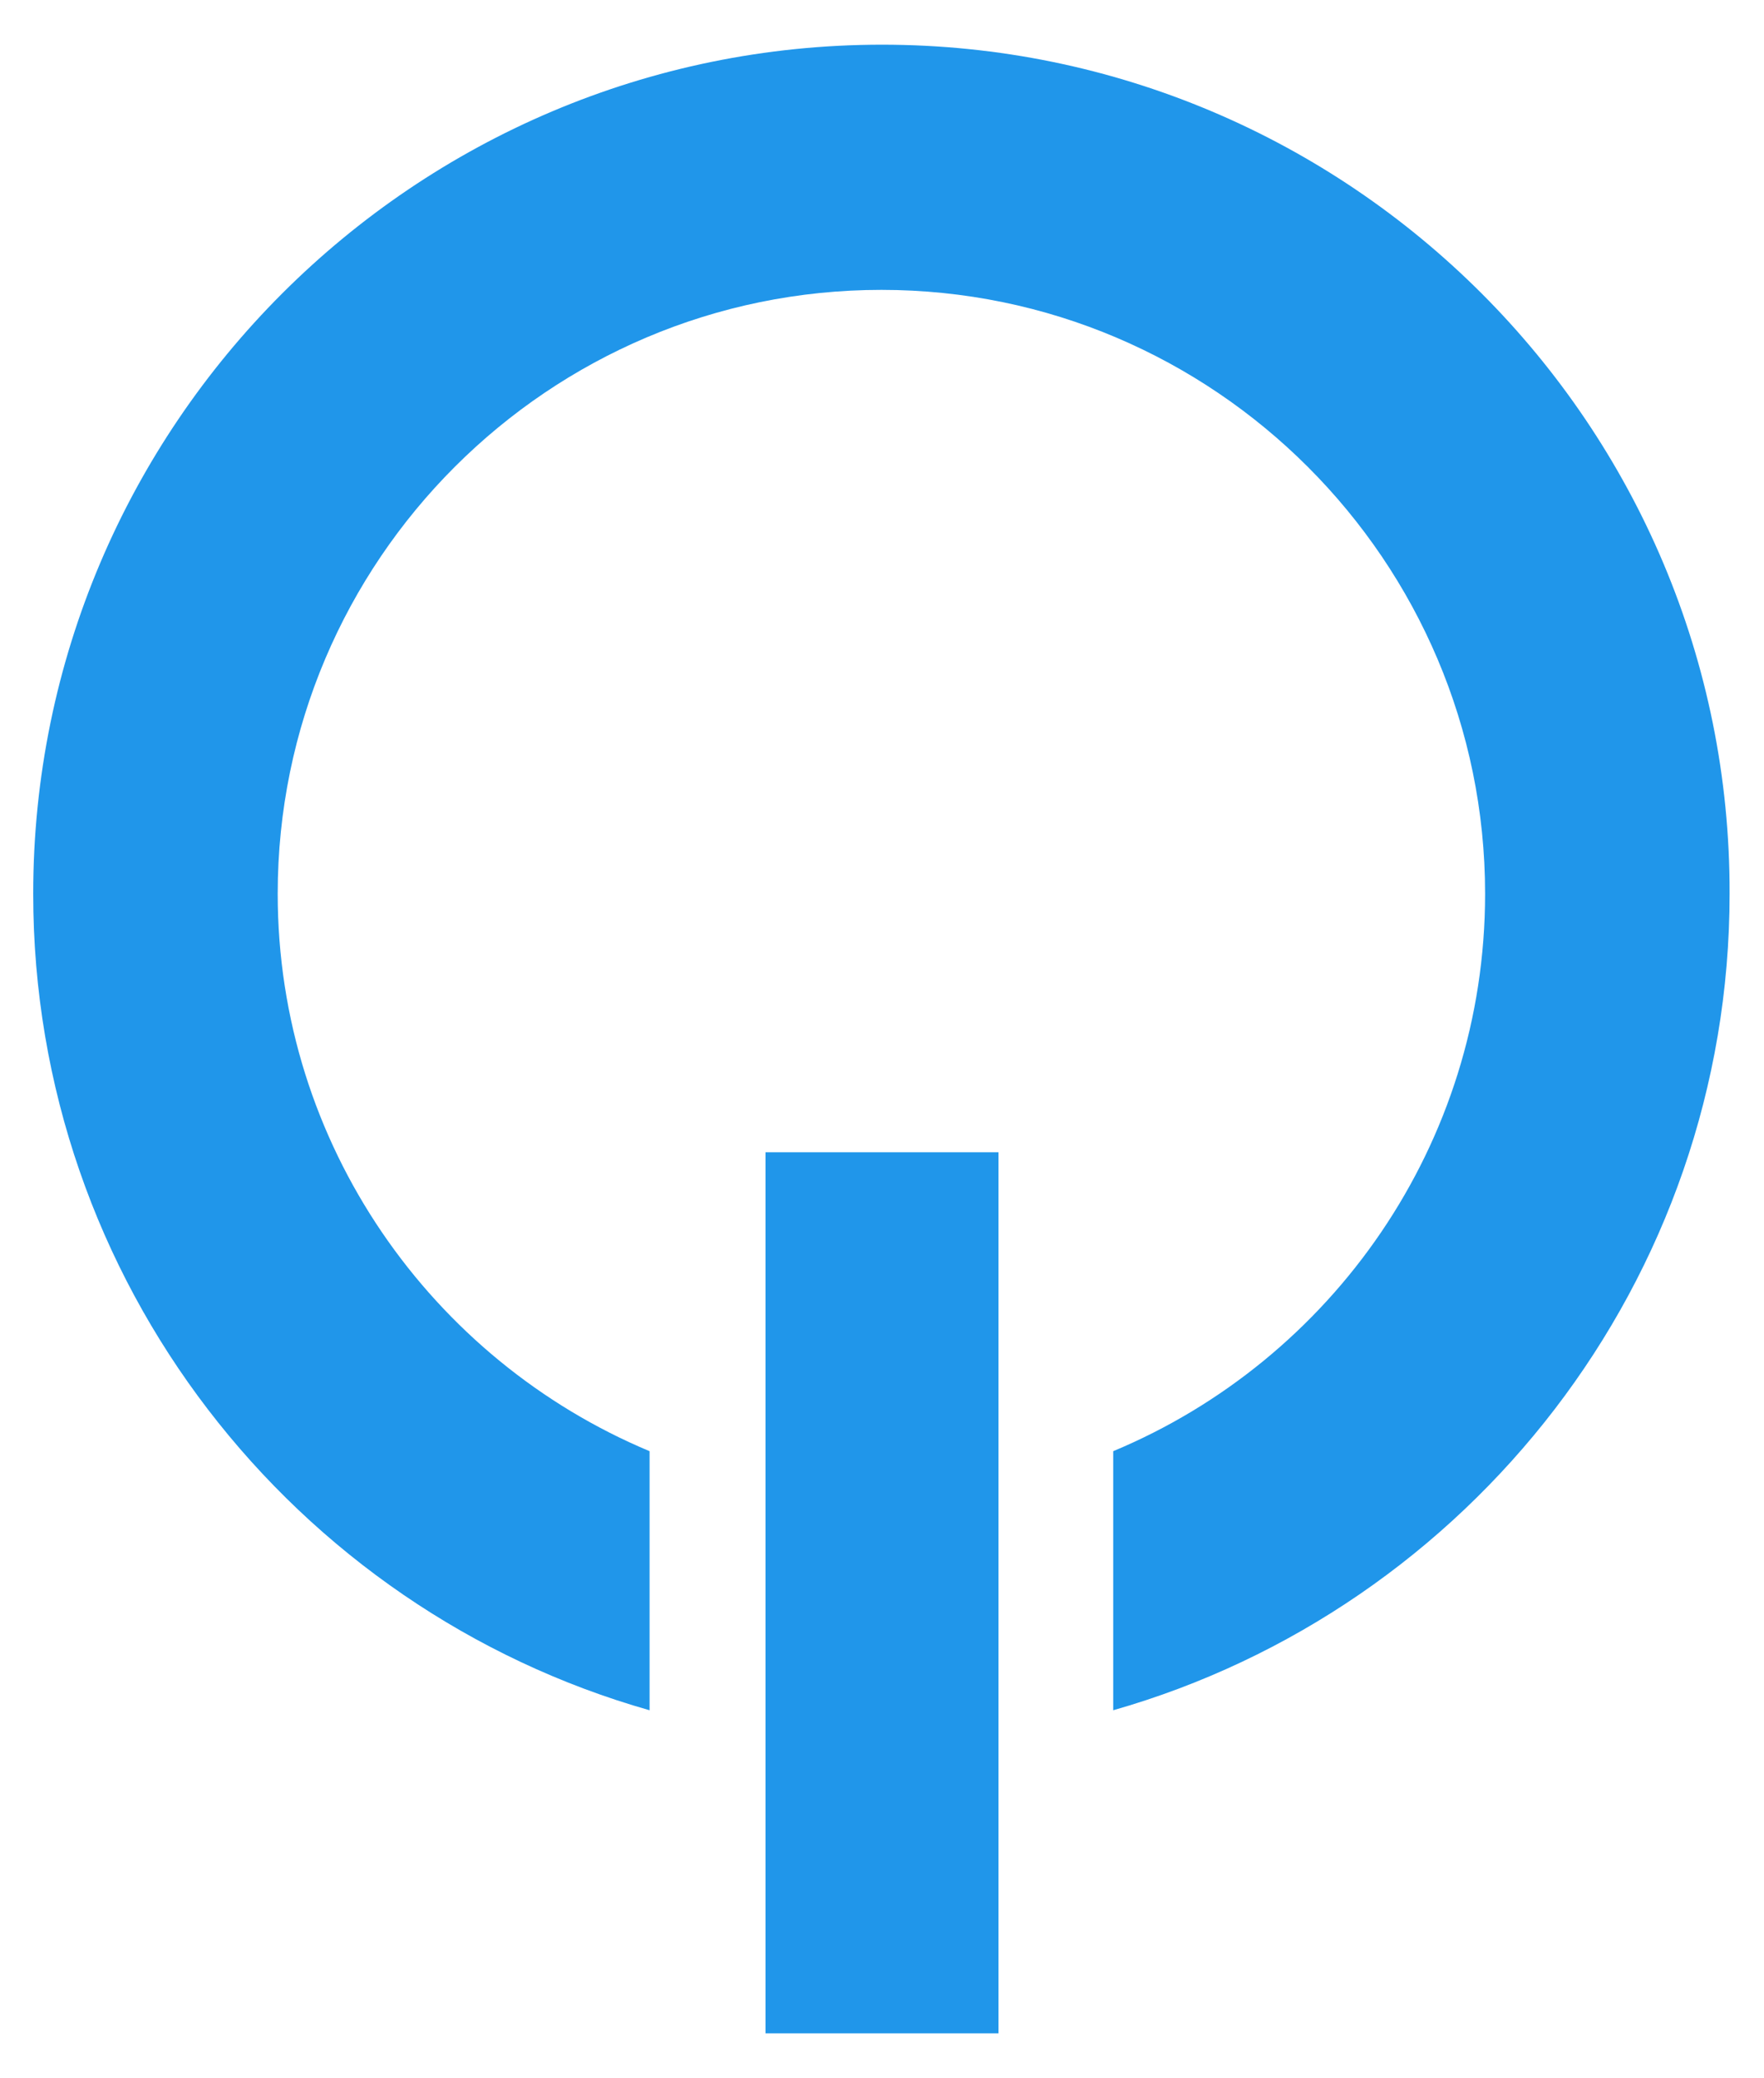 <svg xmlns="http://www.w3.org/2000/svg" xmlns:xlink="http://www.w3.org/1999/xlink" id="Livello_1" x="0px" y="0px" viewBox="0 0 292.2 344.1" style="enable-background:new 0 0 292.2 344.1;" xml:space="preserve">
<style type="text/css">
	.st0{fill:#2096EA;}
</style>
<g>
	<rect x="126.8" y="190.8" class="st0" width="38.6" height="145.9"></rect>
	<g>
		<path class="st0" d="M146.1,7.4C68.6,7.4,5.5,70.4,5.5,148c0,64.2,43.2,118.5,102.1,135.2v-42.9c-36.1-15.1-61.6-50.8-61.6-92.3    c0-55.2,44.9-100,100-100s100,44.9,100,100c0,41.5-25.4,77.2-61.6,92.3v42.9c58.9-16.8,102.1-71.1,102.1-135.2    C286.7,70.4,223.6,7.4,146.1,7.4z"></path>
	</g>
</g>
</svg>